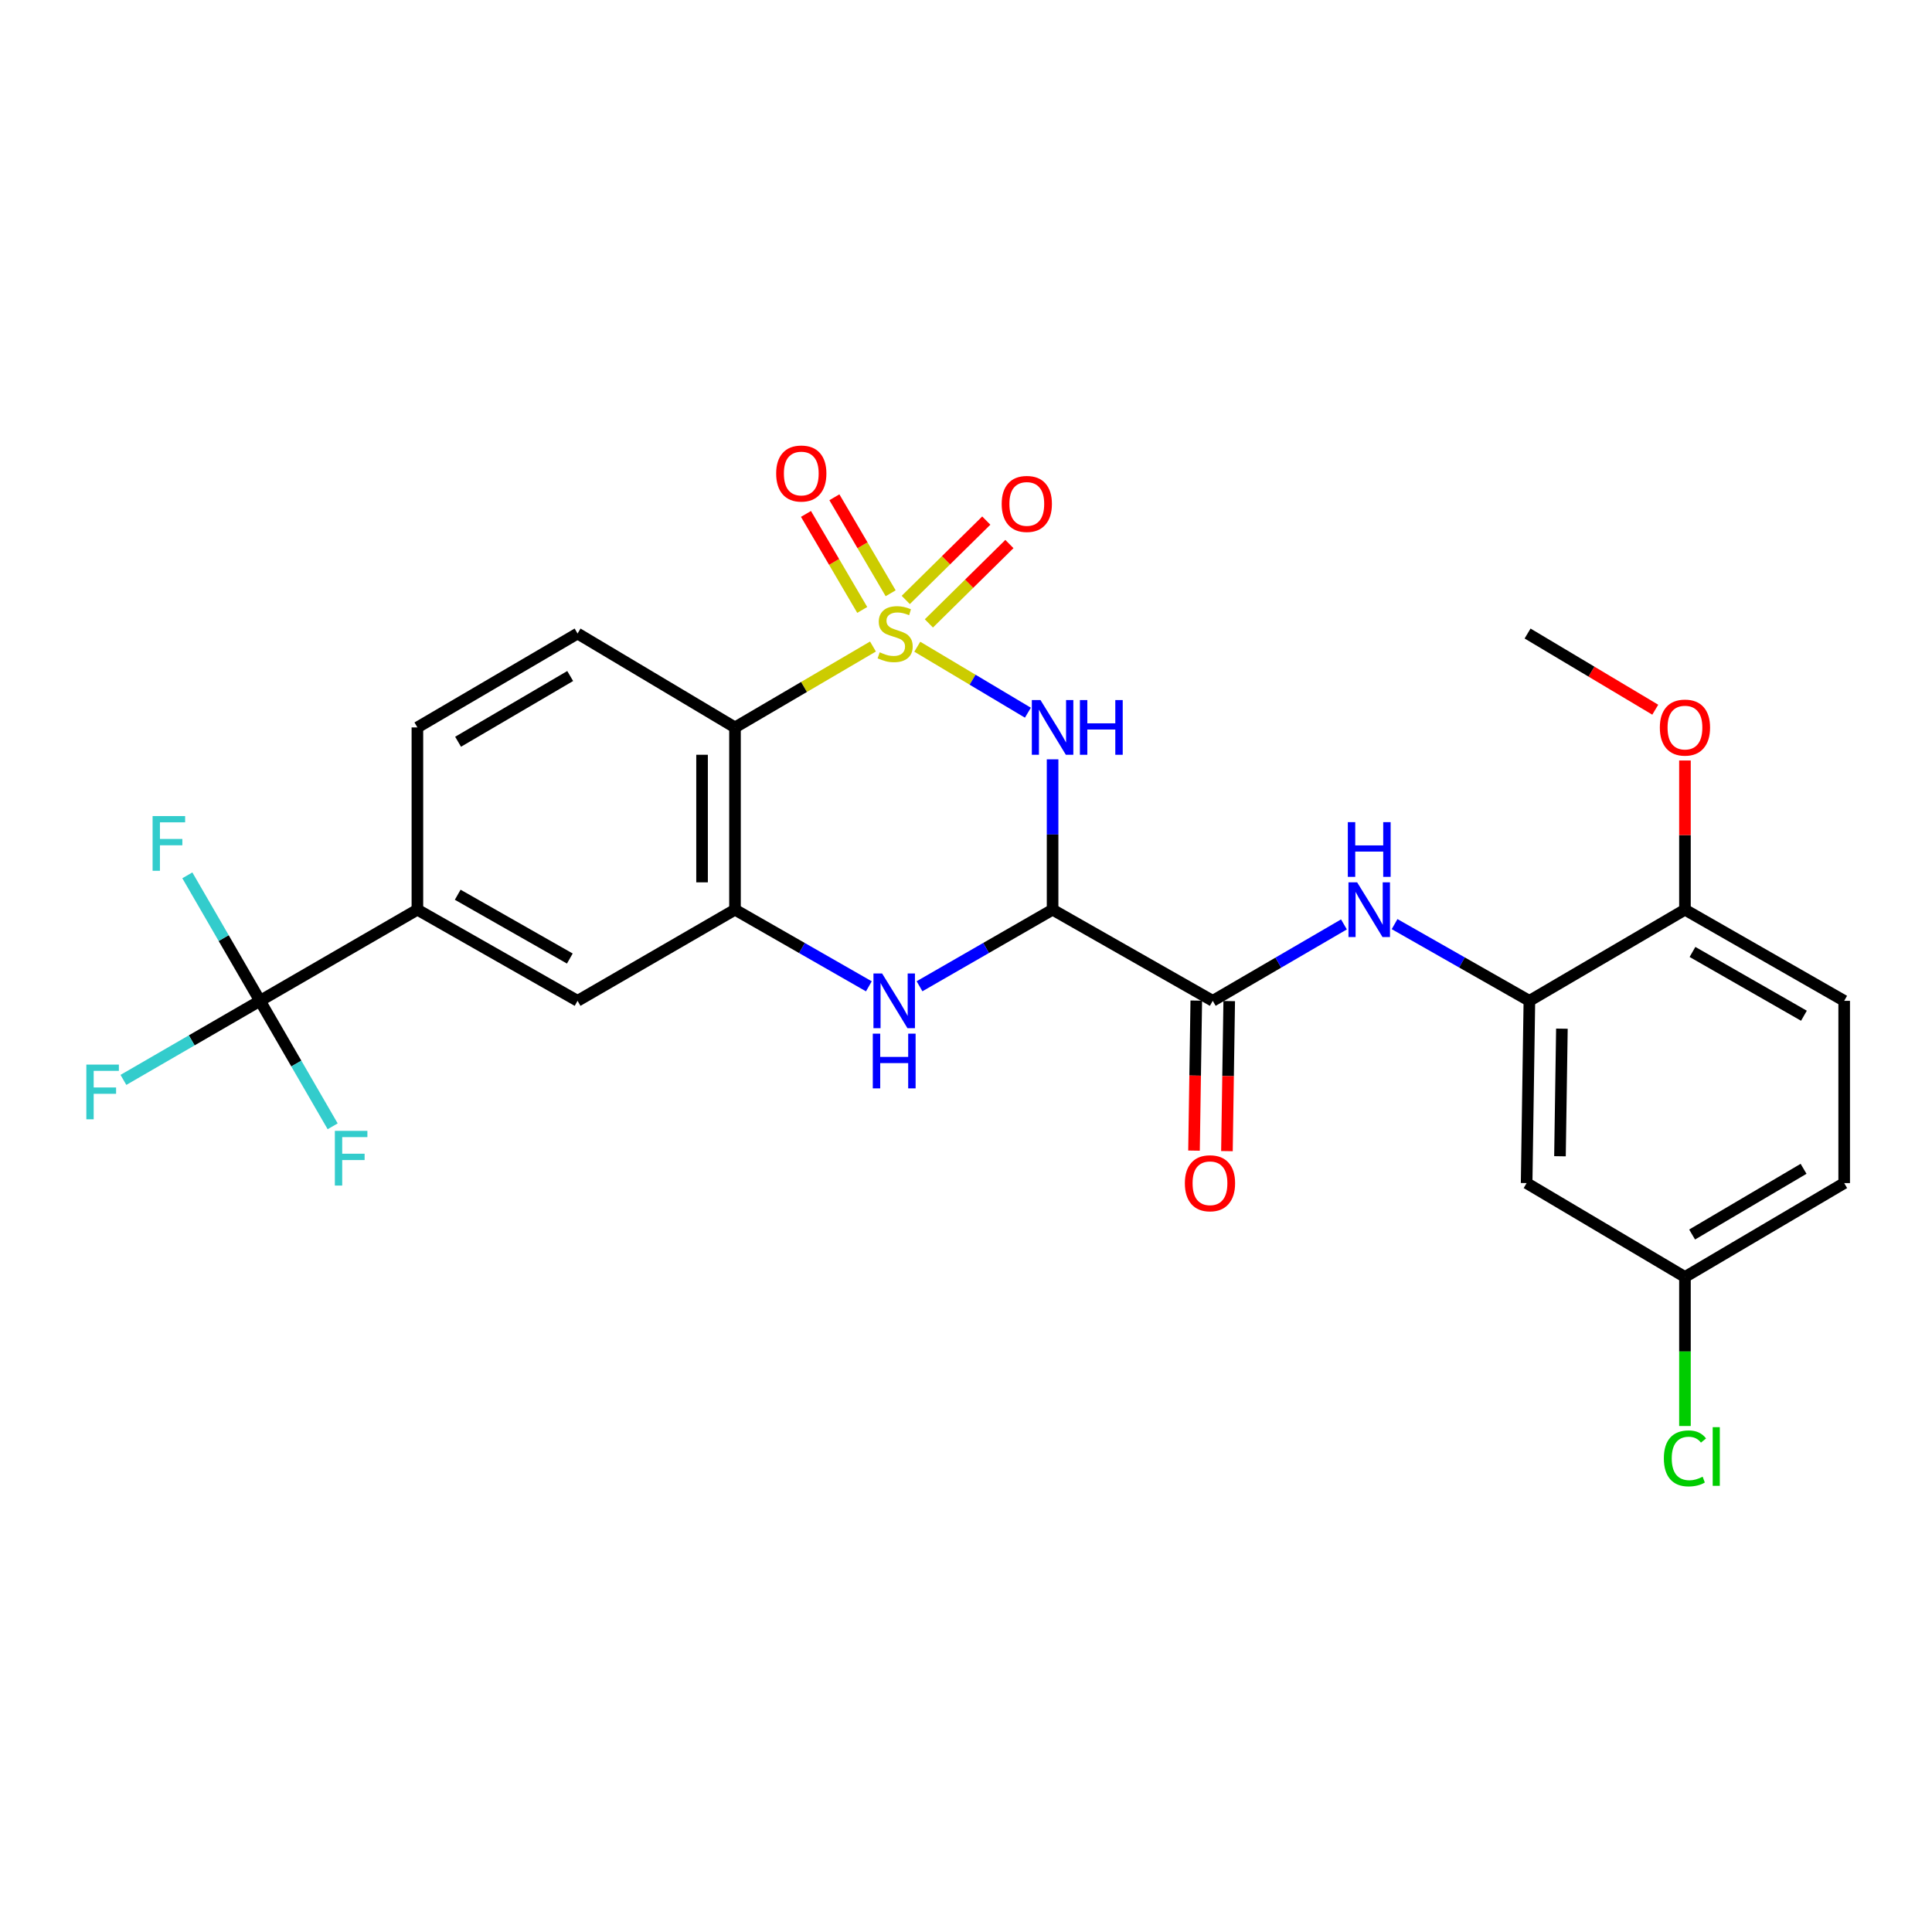 <?xml version='1.0' encoding='iso-8859-1'?>
<svg version='1.1' baseProfile='full'
              xmlns='http://www.w3.org/2000/svg'
                      xmlns:rdkit='http://www.rdkit.org/xml'
                      xmlns:xlink='http://www.w3.org/1999/xlink'
                  xml:space='preserve'
width='1000px' height='1000px' viewBox='0 0 1000 1000'>
<!-- END OF HEADER -->
<rect style='opacity:1.0;fill:#FFFFFF;stroke:none' width='1000' height='1000' x='0' y='0'> </rect>
<path class='bond-0' d='M 474.782,334.74 L 503.41,351.816' style='fill:none;fill-rule:evenodd;stroke:#CCCC00;stroke-width:6px;stroke-linecap:butt;stroke-linejoin:miter;stroke-opacity:1' />
<path class='bond-0' d='M 503.41,351.816 L 532.038,368.892' style='fill:none;fill-rule:evenodd;stroke:#0000FF;stroke-width:6px;stroke-linecap:butt;stroke-linejoin:miter;stroke-opacity:1' />
<path class='bond-2' d='M 451.847,334.641 L 416.139,355.578' style='fill:none;fill-rule:evenodd;stroke:#CCCC00;stroke-width:6px;stroke-linecap:butt;stroke-linejoin:miter;stroke-opacity:1' />
<path class='bond-2' d='M 416.139,355.578 L 380.431,376.514' style='fill:none;fill-rule:evenodd;stroke:#000000;stroke-width:6px;stroke-linecap:butt;stroke-linejoin:miter;stroke-opacity:1' />
<path class='bond-10' d='M 461,307.077 L 446.438,282.231' style='fill:none;fill-rule:evenodd;stroke:#CCCC00;stroke-width:6px;stroke-linecap:butt;stroke-linejoin:miter;stroke-opacity:1' />
<path class='bond-10' d='M 446.438,282.231 L 431.876,257.384' style='fill:none;fill-rule:evenodd;stroke:#FF0000;stroke-width:6px;stroke-linecap:butt;stroke-linejoin:miter;stroke-opacity:1' />
<path class='bond-10' d='M 446.292,315.697 L 431.73,290.851' style='fill:none;fill-rule:evenodd;stroke:#CCCC00;stroke-width:6px;stroke-linecap:butt;stroke-linejoin:miter;stroke-opacity:1' />
<path class='bond-10' d='M 431.73,290.851 L 417.168,266.004' style='fill:none;fill-rule:evenodd;stroke:#FF0000;stroke-width:6px;stroke-linecap:butt;stroke-linejoin:miter;stroke-opacity:1' />
<path class='bond-11' d='M 480.785,322.674 L 501.626,302.134' style='fill:none;fill-rule:evenodd;stroke:#CCCC00;stroke-width:6px;stroke-linecap:butt;stroke-linejoin:miter;stroke-opacity:1' />
<path class='bond-11' d='M 501.626,302.134 L 522.466,281.595' style='fill:none;fill-rule:evenodd;stroke:#FF0000;stroke-width:6px;stroke-linecap:butt;stroke-linejoin:miter;stroke-opacity:1' />
<path class='bond-11' d='M 468.818,310.532 L 489.659,289.993' style='fill:none;fill-rule:evenodd;stroke:#CCCC00;stroke-width:6px;stroke-linecap:butt;stroke-linejoin:miter;stroke-opacity:1' />
<path class='bond-11' d='M 489.659,289.993 L 510.5,269.453' style='fill:none;fill-rule:evenodd;stroke:#FF0000;stroke-width:6px;stroke-linecap:butt;stroke-linejoin:miter;stroke-opacity:1' />
<path class='bond-1' d='M 544.817,393.032 L 544.817,431.943' style='fill:none;fill-rule:evenodd;stroke:#0000FF;stroke-width:6px;stroke-linecap:butt;stroke-linejoin:miter;stroke-opacity:1' />
<path class='bond-1' d='M 544.817,431.943 L 544.817,470.853' style='fill:none;fill-rule:evenodd;stroke:#000000;stroke-width:6px;stroke-linecap:butt;stroke-linejoin:miter;stroke-opacity:1' />
<path class='bond-5' d='M 544.817,470.853 L 627.715,518.027' style='fill:none;fill-rule:evenodd;stroke:#000000;stroke-width:6px;stroke-linecap:butt;stroke-linejoin:miter;stroke-opacity:1' />
<path class='bond-28' d='M 544.817,470.853 L 510.379,490.67' style='fill:none;fill-rule:evenodd;stroke:#000000;stroke-width:6px;stroke-linecap:butt;stroke-linejoin:miter;stroke-opacity:1' />
<path class='bond-28' d='M 510.379,490.67 L 475.942,510.486' style='fill:none;fill-rule:evenodd;stroke:#0000FF;stroke-width:6px;stroke-linecap:butt;stroke-linejoin:miter;stroke-opacity:1' />
<path class='bond-4' d='M 380.431,376.514 L 380.431,470.853' style='fill:none;fill-rule:evenodd;stroke:#000000;stroke-width:6px;stroke-linecap:butt;stroke-linejoin:miter;stroke-opacity:1' />
<path class='bond-4' d='M 363.384,390.665 L 363.384,456.702' style='fill:none;fill-rule:evenodd;stroke:#000000;stroke-width:6px;stroke-linecap:butt;stroke-linejoin:miter;stroke-opacity:1' />
<path class='bond-13' d='M 380.431,376.514 L 298.944,327.909' style='fill:none;fill-rule:evenodd;stroke:#000000;stroke-width:6px;stroke-linecap:butt;stroke-linejoin:miter;stroke-opacity:1' />
<path class='bond-3' d='M 449.723,510.52 L 415.077,490.687' style='fill:none;fill-rule:evenodd;stroke:#0000FF;stroke-width:6px;stroke-linecap:butt;stroke-linejoin:miter;stroke-opacity:1' />
<path class='bond-3' d='M 415.077,490.687 L 380.431,470.853' style='fill:none;fill-rule:evenodd;stroke:#000000;stroke-width:6px;stroke-linecap:butt;stroke-linejoin:miter;stroke-opacity:1' />
<path class='bond-12' d='M 380.431,470.853 L 298.944,518.027' style='fill:none;fill-rule:evenodd;stroke:#000000;stroke-width:6px;stroke-linecap:butt;stroke-linejoin:miter;stroke-opacity:1' />
<path class='bond-7' d='M 627.715,518.027 L 661.671,498.25' style='fill:none;fill-rule:evenodd;stroke:#000000;stroke-width:6px;stroke-linecap:butt;stroke-linejoin:miter;stroke-opacity:1' />
<path class='bond-7' d='M 661.671,498.25 L 695.627,478.473' style='fill:none;fill-rule:evenodd;stroke:#0000FF;stroke-width:6px;stroke-linecap:butt;stroke-linejoin:miter;stroke-opacity:1' />
<path class='bond-16' d='M 619.193,517.898 L 618.604,556.728' style='fill:none;fill-rule:evenodd;stroke:#000000;stroke-width:6px;stroke-linecap:butt;stroke-linejoin:miter;stroke-opacity:1' />
<path class='bond-16' d='M 618.604,556.728 L 618.015,595.559' style='fill:none;fill-rule:evenodd;stroke:#FF0000;stroke-width:6px;stroke-linecap:butt;stroke-linejoin:miter;stroke-opacity:1' />
<path class='bond-16' d='M 636.238,518.157 L 635.65,556.987' style='fill:none;fill-rule:evenodd;stroke:#000000;stroke-width:6px;stroke-linecap:butt;stroke-linejoin:miter;stroke-opacity:1' />
<path class='bond-16' d='M 635.65,556.987 L 635.061,595.817' style='fill:none;fill-rule:evenodd;stroke:#FF0000;stroke-width:6px;stroke-linecap:butt;stroke-linejoin:miter;stroke-opacity:1' />
<path class='bond-6' d='M 134.577,518.027 L 216.045,470.853' style='fill:none;fill-rule:evenodd;stroke:#000000;stroke-width:6px;stroke-linecap:butt;stroke-linejoin:miter;stroke-opacity:1' />
<path class='bond-18' d='M 134.577,518.027 L 153.379,550.5' style='fill:none;fill-rule:evenodd;stroke:#000000;stroke-width:6px;stroke-linecap:butt;stroke-linejoin:miter;stroke-opacity:1' />
<path class='bond-18' d='M 153.379,550.5 L 172.181,582.973' style='fill:none;fill-rule:evenodd;stroke:#33CCCC;stroke-width:6px;stroke-linecap:butt;stroke-linejoin:miter;stroke-opacity:1' />
<path class='bond-19' d='M 134.577,518.027 L 115.771,485.55' style='fill:none;fill-rule:evenodd;stroke:#000000;stroke-width:6px;stroke-linecap:butt;stroke-linejoin:miter;stroke-opacity:1' />
<path class='bond-19' d='M 115.771,485.55 L 96.965,453.072' style='fill:none;fill-rule:evenodd;stroke:#33CCCC;stroke-width:6px;stroke-linecap:butt;stroke-linejoin:miter;stroke-opacity:1' />
<path class='bond-20' d='M 134.577,518.027 L 99.229,538.491' style='fill:none;fill-rule:evenodd;stroke:#000000;stroke-width:6px;stroke-linecap:butt;stroke-linejoin:miter;stroke-opacity:1' />
<path class='bond-20' d='M 99.229,538.491 L 63.882,558.955' style='fill:none;fill-rule:evenodd;stroke:#33CCCC;stroke-width:6px;stroke-linecap:butt;stroke-linejoin:miter;stroke-opacity:1' />
<path class='bond-8' d='M 721.835,478.322 L 756.722,498.174' style='fill:none;fill-rule:evenodd;stroke:#0000FF;stroke-width:6px;stroke-linecap:butt;stroke-linejoin:miter;stroke-opacity:1' />
<path class='bond-8' d='M 756.722,498.174 L 791.609,518.027' style='fill:none;fill-rule:evenodd;stroke:#000000;stroke-width:6px;stroke-linecap:butt;stroke-linejoin:miter;stroke-opacity:1' />
<path class='bond-14' d='M 791.609,518.027 L 790.179,612.367' style='fill:none;fill-rule:evenodd;stroke:#000000;stroke-width:6px;stroke-linecap:butt;stroke-linejoin:miter;stroke-opacity:1' />
<path class='bond-14' d='M 808.44,532.437 L 807.439,598.474' style='fill:none;fill-rule:evenodd;stroke:#000000;stroke-width:6px;stroke-linecap:butt;stroke-linejoin:miter;stroke-opacity:1' />
<path class='bond-15' d='M 791.609,518.027 L 872.13,470.853' style='fill:none;fill-rule:evenodd;stroke:#000000;stroke-width:6px;stroke-linecap:butt;stroke-linejoin:miter;stroke-opacity:1' />
<path class='bond-9' d='M 216.045,470.853 L 216.045,376.514' style='fill:none;fill-rule:evenodd;stroke:#000000;stroke-width:6px;stroke-linecap:butt;stroke-linejoin:miter;stroke-opacity:1' />
<path class='bond-27' d='M 216.045,470.853 L 298.944,518.027' style='fill:none;fill-rule:evenodd;stroke:#000000;stroke-width:6px;stroke-linecap:butt;stroke-linejoin:miter;stroke-opacity:1' />
<path class='bond-27' d='M 236.912,463.113 L 294.941,496.135' style='fill:none;fill-rule:evenodd;stroke:#000000;stroke-width:6px;stroke-linecap:butt;stroke-linejoin:miter;stroke-opacity:1' />
<path class='bond-17' d='M 298.944,327.909 L 216.045,376.514' style='fill:none;fill-rule:evenodd;stroke:#000000;stroke-width:6px;stroke-linecap:butt;stroke-linejoin:miter;stroke-opacity:1' />
<path class='bond-17' d='M 295.131,349.906 L 237.103,383.929' style='fill:none;fill-rule:evenodd;stroke:#000000;stroke-width:6px;stroke-linecap:butt;stroke-linejoin:miter;stroke-opacity:1' />
<path class='bond-22' d='M 790.179,612.367 L 872.13,660.962' style='fill:none;fill-rule:evenodd;stroke:#000000;stroke-width:6px;stroke-linecap:butt;stroke-linejoin:miter;stroke-opacity:1' />
<path class='bond-21' d='M 872.13,470.853 L 954.545,518.027' style='fill:none;fill-rule:evenodd;stroke:#000000;stroke-width:6px;stroke-linecap:butt;stroke-linejoin:miter;stroke-opacity:1' />
<path class='bond-21' d='M 876.024,492.724 L 933.714,525.746' style='fill:none;fill-rule:evenodd;stroke:#000000;stroke-width:6px;stroke-linecap:butt;stroke-linejoin:miter;stroke-opacity:1' />
<path class='bond-25' d='M 872.13,470.853 L 872.13,432.243' style='fill:none;fill-rule:evenodd;stroke:#000000;stroke-width:6px;stroke-linecap:butt;stroke-linejoin:miter;stroke-opacity:1' />
<path class='bond-25' d='M 872.13,432.243 L 872.13,393.632' style='fill:none;fill-rule:evenodd;stroke:#FF0000;stroke-width:6px;stroke-linecap:butt;stroke-linejoin:miter;stroke-opacity:1' />
<path class='bond-23' d='M 954.545,518.027 L 954.545,612.367' style='fill:none;fill-rule:evenodd;stroke:#000000;stroke-width:6px;stroke-linecap:butt;stroke-linejoin:miter;stroke-opacity:1' />
<path class='bond-24' d='M 872.13,660.962 L 872.13,699.529' style='fill:none;fill-rule:evenodd;stroke:#000000;stroke-width:6px;stroke-linecap:butt;stroke-linejoin:miter;stroke-opacity:1' />
<path class='bond-24' d='M 872.13,699.529 L 872.13,738.097' style='fill:none;fill-rule:evenodd;stroke:#00CC00;stroke-width:6px;stroke-linecap:butt;stroke-linejoin:miter;stroke-opacity:1' />
<path class='bond-29' d='M 872.13,660.962 L 954.545,612.367' style='fill:none;fill-rule:evenodd;stroke:#000000;stroke-width:6px;stroke-linecap:butt;stroke-linejoin:miter;stroke-opacity:1' />
<path class='bond-29' d='M 875.834,638.987 L 933.524,604.971' style='fill:none;fill-rule:evenodd;stroke:#000000;stroke-width:6px;stroke-linecap:butt;stroke-linejoin:miter;stroke-opacity:1' />
<path class='bond-26' d='M 856.759,367.342 L 823.715,347.626' style='fill:none;fill-rule:evenodd;stroke:#FF0000;stroke-width:6px;stroke-linecap:butt;stroke-linejoin:miter;stroke-opacity:1' />
<path class='bond-26' d='M 823.715,347.626 L 790.671,327.909' style='fill:none;fill-rule:evenodd;stroke:#000000;stroke-width:6px;stroke-linecap:butt;stroke-linejoin:miter;stroke-opacity:1' />
<path  class='atom-0' d='M 455.33 337.629
Q 455.65 337.749, 456.97 338.309
Q 458.29 338.869, 459.73 339.229
Q 461.21 339.549, 462.65 339.549
Q 465.33 339.549, 466.89 338.269
Q 468.45 336.949, 468.45 334.669
Q 468.45 333.109, 467.65 332.149
Q 466.89 331.189, 465.69 330.669
Q 464.49 330.149, 462.49 329.549
Q 459.97 328.789, 458.45 328.069
Q 456.97 327.349, 455.89 325.829
Q 454.85 324.309, 454.85 321.749
Q 454.85 318.189, 457.25 315.989
Q 459.69 313.789, 464.49 313.789
Q 467.77 313.789, 471.49 315.349
L 470.57 318.429
Q 467.17 317.029, 464.61 317.029
Q 461.85 317.029, 460.33 318.189
Q 458.81 319.309, 458.85 321.269
Q 458.85 322.789, 459.61 323.709
Q 460.41 324.629, 461.53 325.149
Q 462.69 325.669, 464.61 326.269
Q 467.17 327.069, 468.69 327.869
Q 470.21 328.669, 471.29 330.309
Q 472.41 331.909, 472.41 334.669
Q 472.41 338.589, 469.77 340.709
Q 467.17 342.789, 462.81 342.789
Q 460.29 342.789, 458.37 342.229
Q 456.49 341.709, 454.25 340.789
L 455.33 337.629
' fill='#CCCC00'/>
<path  class='atom-1' d='M 538.557 362.354
L 547.837 377.354
Q 548.757 378.834, 550.237 381.514
Q 551.717 384.194, 551.797 384.354
L 551.797 362.354
L 555.557 362.354
L 555.557 390.674
L 551.677 390.674
L 541.717 374.274
Q 540.557 372.354, 539.317 370.154
Q 538.117 367.954, 537.757 367.274
L 537.757 390.674
L 534.077 390.674
L 534.077 362.354
L 538.557 362.354
' fill='#0000FF'/>
<path  class='atom-1' d='M 558.957 362.354
L 562.797 362.354
L 562.797 374.394
L 577.277 374.394
L 577.277 362.354
L 581.117 362.354
L 581.117 390.674
L 577.277 390.674
L 577.277 377.594
L 562.797 377.594
L 562.797 390.674
L 558.957 390.674
L 558.957 362.354
' fill='#0000FF'/>
<path  class='atom-4' d='M 456.577 503.867
L 465.857 518.867
Q 466.777 520.347, 468.257 523.027
Q 469.737 525.707, 469.817 525.867
L 469.817 503.867
L 473.577 503.867
L 473.577 532.187
L 469.697 532.187
L 459.737 515.787
Q 458.577 513.867, 457.337 511.667
Q 456.137 509.467, 455.777 508.787
L 455.777 532.187
L 452.097 532.187
L 452.097 503.867
L 456.577 503.867
' fill='#0000FF'/>
<path  class='atom-4' d='M 451.757 535.019
L 455.597 535.019
L 455.597 547.059
L 470.077 547.059
L 470.077 535.019
L 473.917 535.019
L 473.917 563.339
L 470.077 563.339
L 470.077 550.259
L 455.597 550.259
L 455.597 563.339
L 451.757 563.339
L 451.757 535.019
' fill='#0000FF'/>
<path  class='atom-8' d='M 702.45 456.693
L 711.73 471.693
Q 712.65 473.173, 714.13 475.853
Q 715.61 478.533, 715.69 478.693
L 715.69 456.693
L 719.45 456.693
L 719.45 485.013
L 715.57 485.013
L 705.61 468.613
Q 704.45 466.693, 703.21 464.493
Q 702.01 462.293, 701.65 461.613
L 701.65 485.013
L 697.97 485.013
L 697.97 456.693
L 702.45 456.693
' fill='#0000FF'/>
<path  class='atom-8' d='M 697.63 425.541
L 701.47 425.541
L 701.47 437.581
L 715.95 437.581
L 715.95 425.541
L 719.79 425.541
L 719.79 453.861
L 715.95 453.861
L 715.95 440.781
L 701.47 440.781
L 701.47 453.861
L 697.63 453.861
L 697.63 425.541
' fill='#0000FF'/>
<path  class='atom-11' d='M 401.744 245.091
Q 401.744 238.291, 405.104 234.491
Q 408.464 230.691, 414.744 230.691
Q 421.024 230.691, 424.384 234.491
Q 427.744 238.291, 427.744 245.091
Q 427.744 251.971, 424.344 255.891
Q 420.944 259.771, 414.744 259.771
Q 408.504 259.771, 405.104 255.891
Q 401.744 252.011, 401.744 245.091
M 414.744 256.571
Q 419.064 256.571, 421.384 253.691
Q 423.744 250.771, 423.744 245.091
Q 423.744 239.531, 421.384 236.731
Q 419.064 233.891, 414.744 233.891
Q 410.424 233.891, 408.064 236.691
Q 405.744 239.491, 405.744 245.091
Q 405.744 250.811, 408.064 253.691
Q 410.424 256.571, 414.744 256.571
' fill='#FF0000'/>
<path  class='atom-12' d='M 518.472 260.831
Q 518.472 254.031, 521.832 250.231
Q 525.192 246.431, 531.472 246.431
Q 537.752 246.431, 541.112 250.231
Q 544.472 254.031, 544.472 260.831
Q 544.472 267.711, 541.072 271.631
Q 537.672 275.511, 531.472 275.511
Q 525.232 275.511, 521.832 271.631
Q 518.472 267.751, 518.472 260.831
M 531.472 272.311
Q 535.792 272.311, 538.112 269.431
Q 540.472 266.511, 540.472 260.831
Q 540.472 255.271, 538.112 252.471
Q 535.792 249.631, 531.472 249.631
Q 527.152 249.631, 524.792 252.431
Q 522.472 255.231, 522.472 260.831
Q 522.472 266.551, 524.792 269.431
Q 527.152 272.311, 531.472 272.311
' fill='#FF0000'/>
<path  class='atom-17' d='M 613.285 612.447
Q 613.285 605.647, 616.645 601.847
Q 620.005 598.047, 626.285 598.047
Q 632.565 598.047, 635.925 601.847
Q 639.285 605.647, 639.285 612.447
Q 639.285 619.327, 635.885 623.247
Q 632.485 627.127, 626.285 627.127
Q 620.045 627.127, 616.645 623.247
Q 613.285 619.367, 613.285 612.447
M 626.285 623.927
Q 630.605 623.927, 632.925 621.047
Q 635.285 618.127, 635.285 612.447
Q 635.285 606.887, 632.925 604.087
Q 630.605 601.247, 626.285 601.247
Q 621.965 601.247, 619.605 604.047
Q 617.285 606.847, 617.285 612.447
Q 617.285 618.167, 619.605 621.047
Q 621.965 623.927, 626.285 623.927
' fill='#FF0000'/>
<path  class='atom-19' d='M 173.322 585.326
L 190.162 585.326
L 190.162 588.566
L 177.122 588.566
L 177.122 597.166
L 188.722 597.166
L 188.722 600.446
L 177.122 600.446
L 177.122 613.646
L 173.322 613.646
L 173.322 585.326
' fill='#33CCCC'/>
<path  class='atom-20' d='M 78.983 422.399
L 95.823 422.399
L 95.823 425.639
L 82.783 425.639
L 82.783 434.239
L 94.383 434.239
L 94.383 437.519
L 82.783 437.519
L 82.783 450.719
L 78.983 450.719
L 78.983 422.399
' fill='#33CCCC'/>
<path  class='atom-21' d='M 44.689 551.032
L 61.529 551.032
L 61.529 554.272
L 48.489 554.272
L 48.489 562.872
L 60.089 562.872
L 60.089 566.152
L 48.489 566.152
L 48.489 579.352
L 44.689 579.352
L 44.689 551.032
' fill='#33CCCC'/>
<path  class='atom-25' d='M 861.21 754.86
Q 861.21 747.82, 864.49 744.14
Q 867.81 740.42, 874.09 740.42
Q 879.93 740.42, 883.05 744.54
L 880.41 746.7
Q 878.13 743.7, 874.09 743.7
Q 869.81 743.7, 867.53 746.58
Q 865.29 749.42, 865.29 754.86
Q 865.29 760.46, 867.61 763.34
Q 869.97 766.22, 874.53 766.22
Q 877.65 766.22, 881.29 764.34
L 882.41 767.34
Q 880.93 768.3, 878.69 768.86
Q 876.45 769.42, 873.97 769.42
Q 867.81 769.42, 864.49 765.66
Q 861.21 761.9, 861.21 754.86
' fill='#00CC00'/>
<path  class='atom-25' d='M 886.49 738.7
L 890.17 738.7
L 890.17 769.06
L 886.49 769.06
L 886.49 738.7
' fill='#00CC00'/>
<path  class='atom-26' d='M 859.13 376.594
Q 859.13 369.794, 862.49 365.994
Q 865.85 362.194, 872.13 362.194
Q 878.41 362.194, 881.77 365.994
Q 885.13 369.794, 885.13 376.594
Q 885.13 383.474, 881.73 387.394
Q 878.33 391.274, 872.13 391.274
Q 865.89 391.274, 862.49 387.394
Q 859.13 383.514, 859.13 376.594
M 872.13 388.074
Q 876.45 388.074, 878.77 385.194
Q 881.13 382.274, 881.13 376.594
Q 881.13 371.034, 878.77 368.234
Q 876.45 365.394, 872.13 365.394
Q 867.81 365.394, 865.45 368.194
Q 863.13 370.994, 863.13 376.594
Q 863.13 382.314, 865.45 385.194
Q 867.81 388.074, 872.13 388.074
' fill='#FF0000'/>
</svg>
